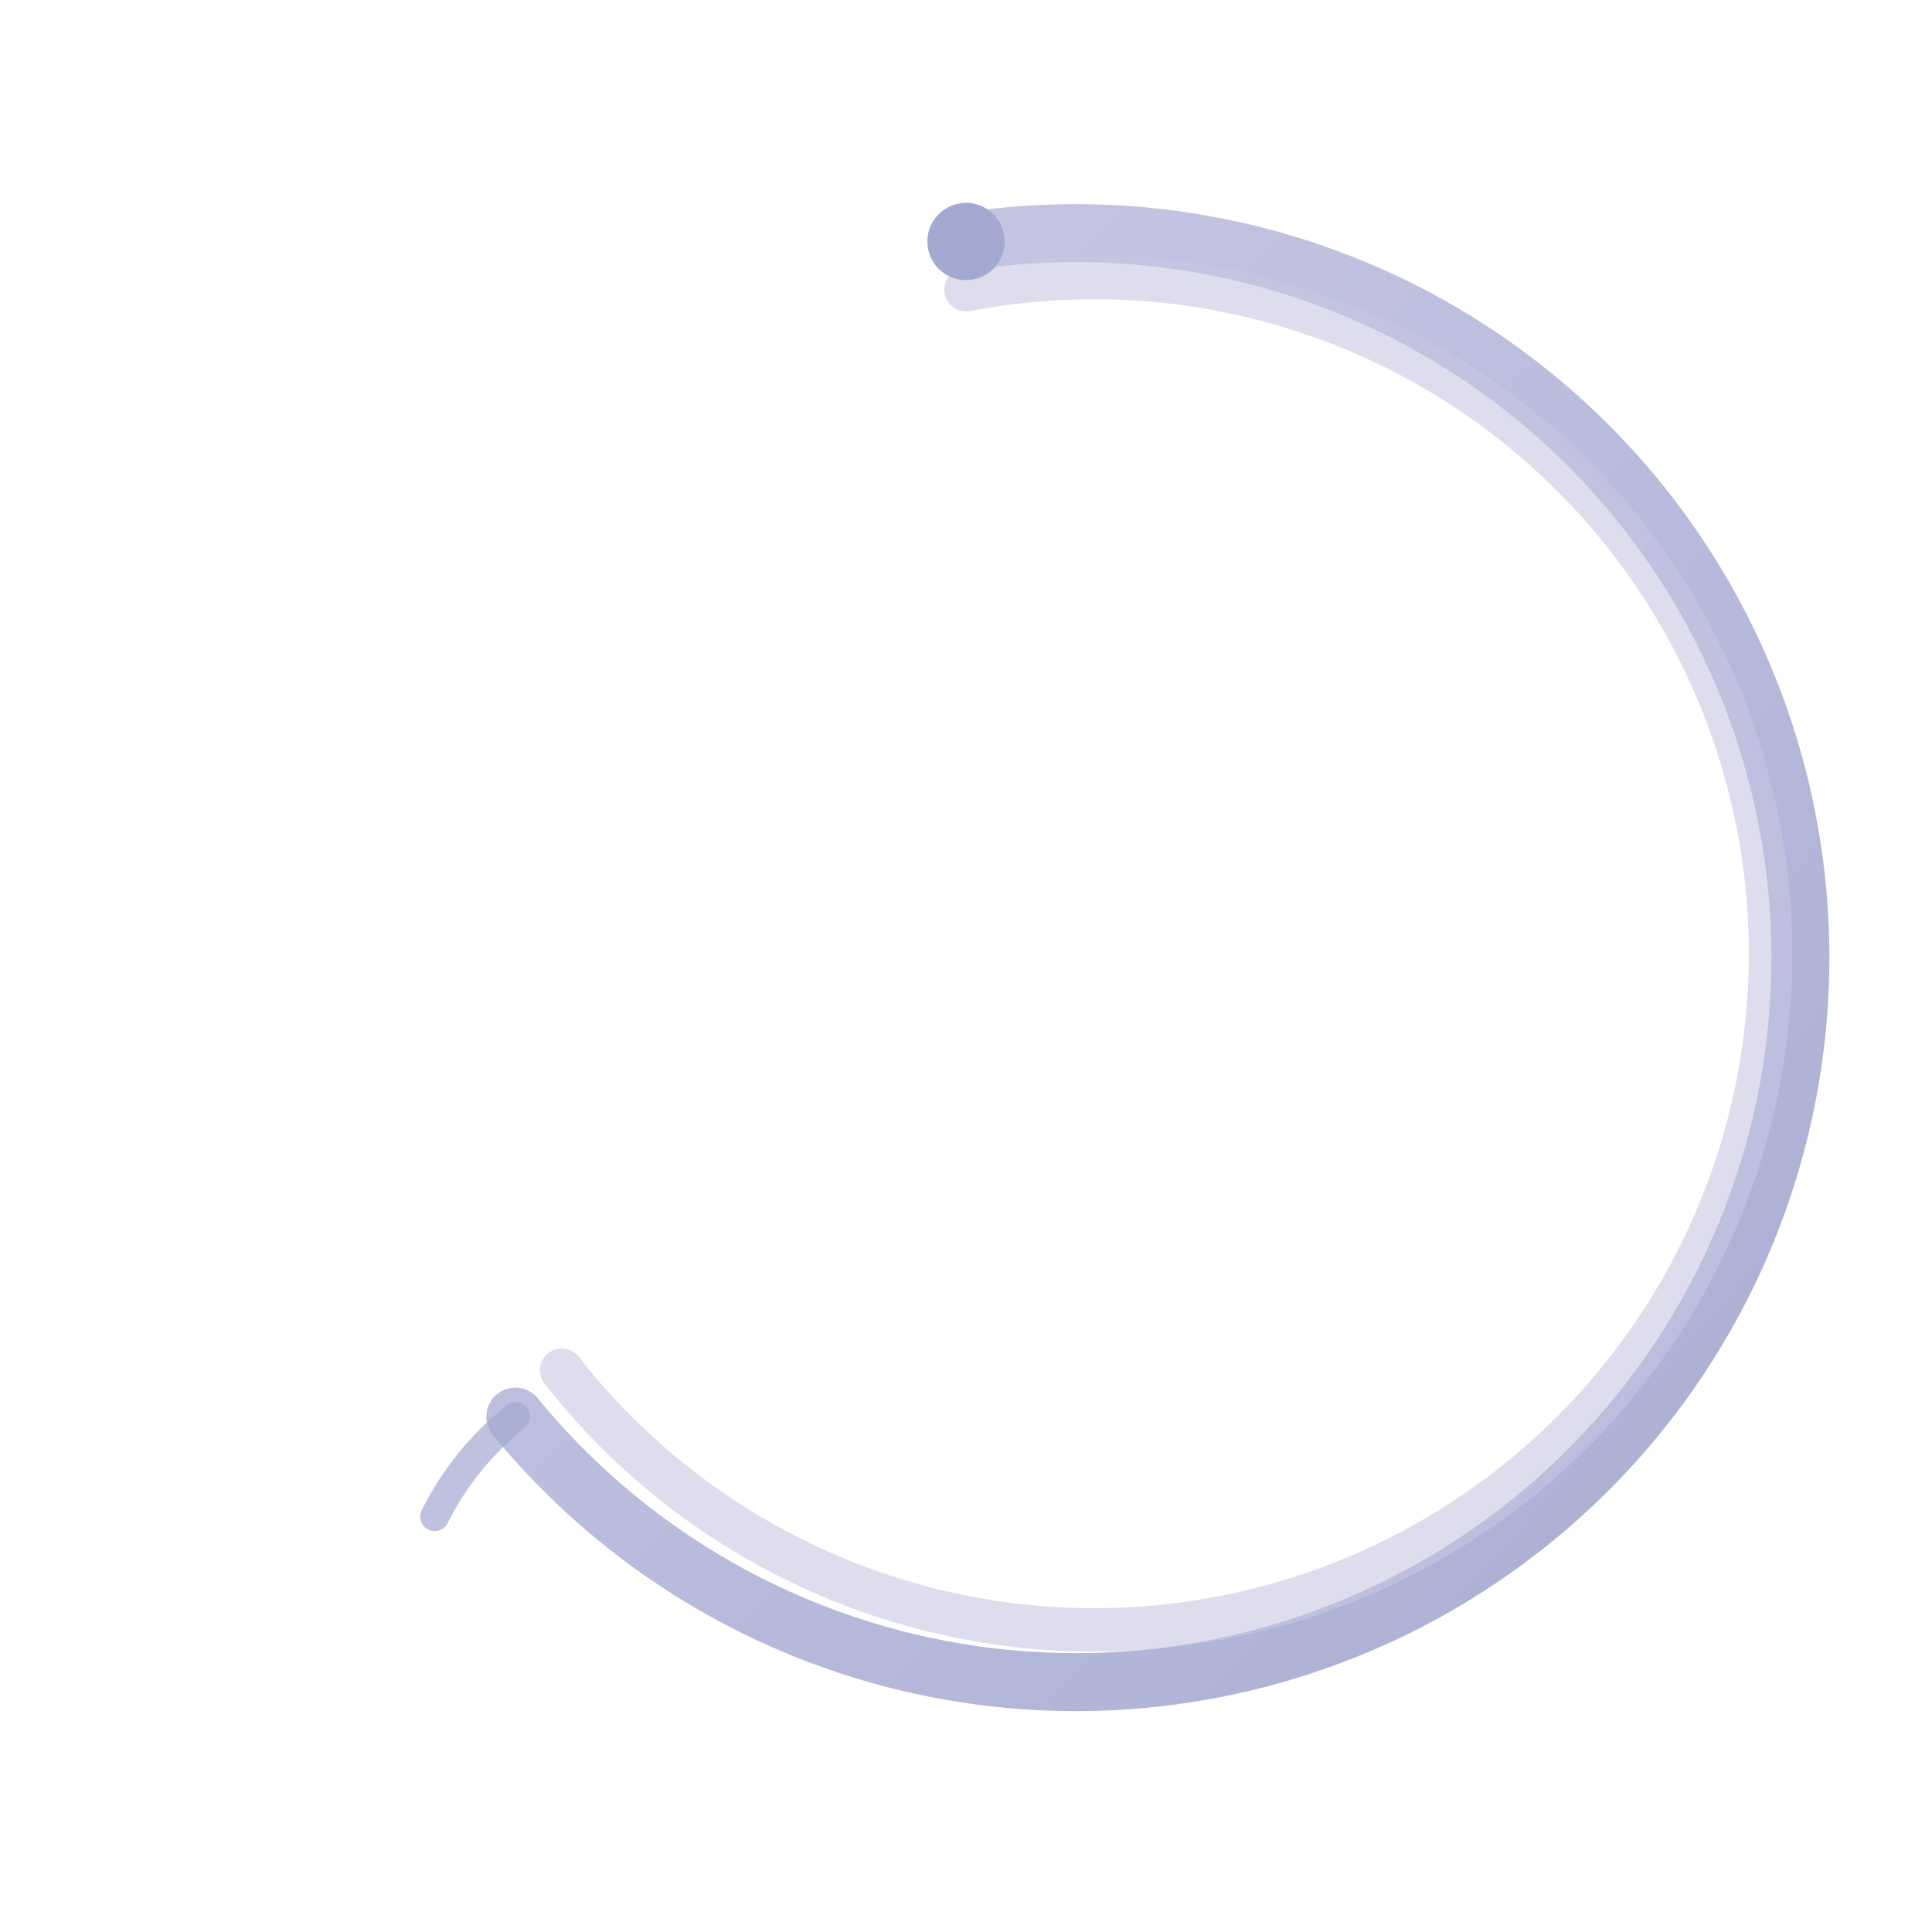 <svg xmlns="http://www.w3.org/2000/svg" viewBox="0 0 200 200">
  <defs>
    <linearGradient id="brushGrad" x1="0%" y1="0%" x2="100%" y2="100%">
      <stop offset="0%" style="stop-color:rgb(199,199,227);stop-opacity:1" />
      <stop offset="100%" style="stop-color:rgb(163,169,208);stop-opacity:1" />
    </linearGradient>
  </defs>
  
  <path d="M 100 25 A 75 75 0 1 1 53.35 146.65" 
        fill="none" 
        stroke="url(#brushGrad)" 
        stroke-width="6" 
        stroke-linecap="round"
        opacity="0.95"/>
  
  <path d="M 100 30 A 70 70 0 1 1 58.15 141.85" 
        fill="none" 
        stroke="rgb(199,199,227)" 
        stroke-width="4.5" 
        stroke-linecap="round"
        opacity="0.6"/>
  
  <circle cx="100" cy="25" r="4" fill="rgb(163,169,208)"/>
  
  <path d="M 53.35 146.65 Q 48 151 45 157" 
        fill="none" 
        stroke="rgb(163,169,208)" 
        stroke-width="3" 
        stroke-linecap="round"
        opacity="0.7"/>
</svg>